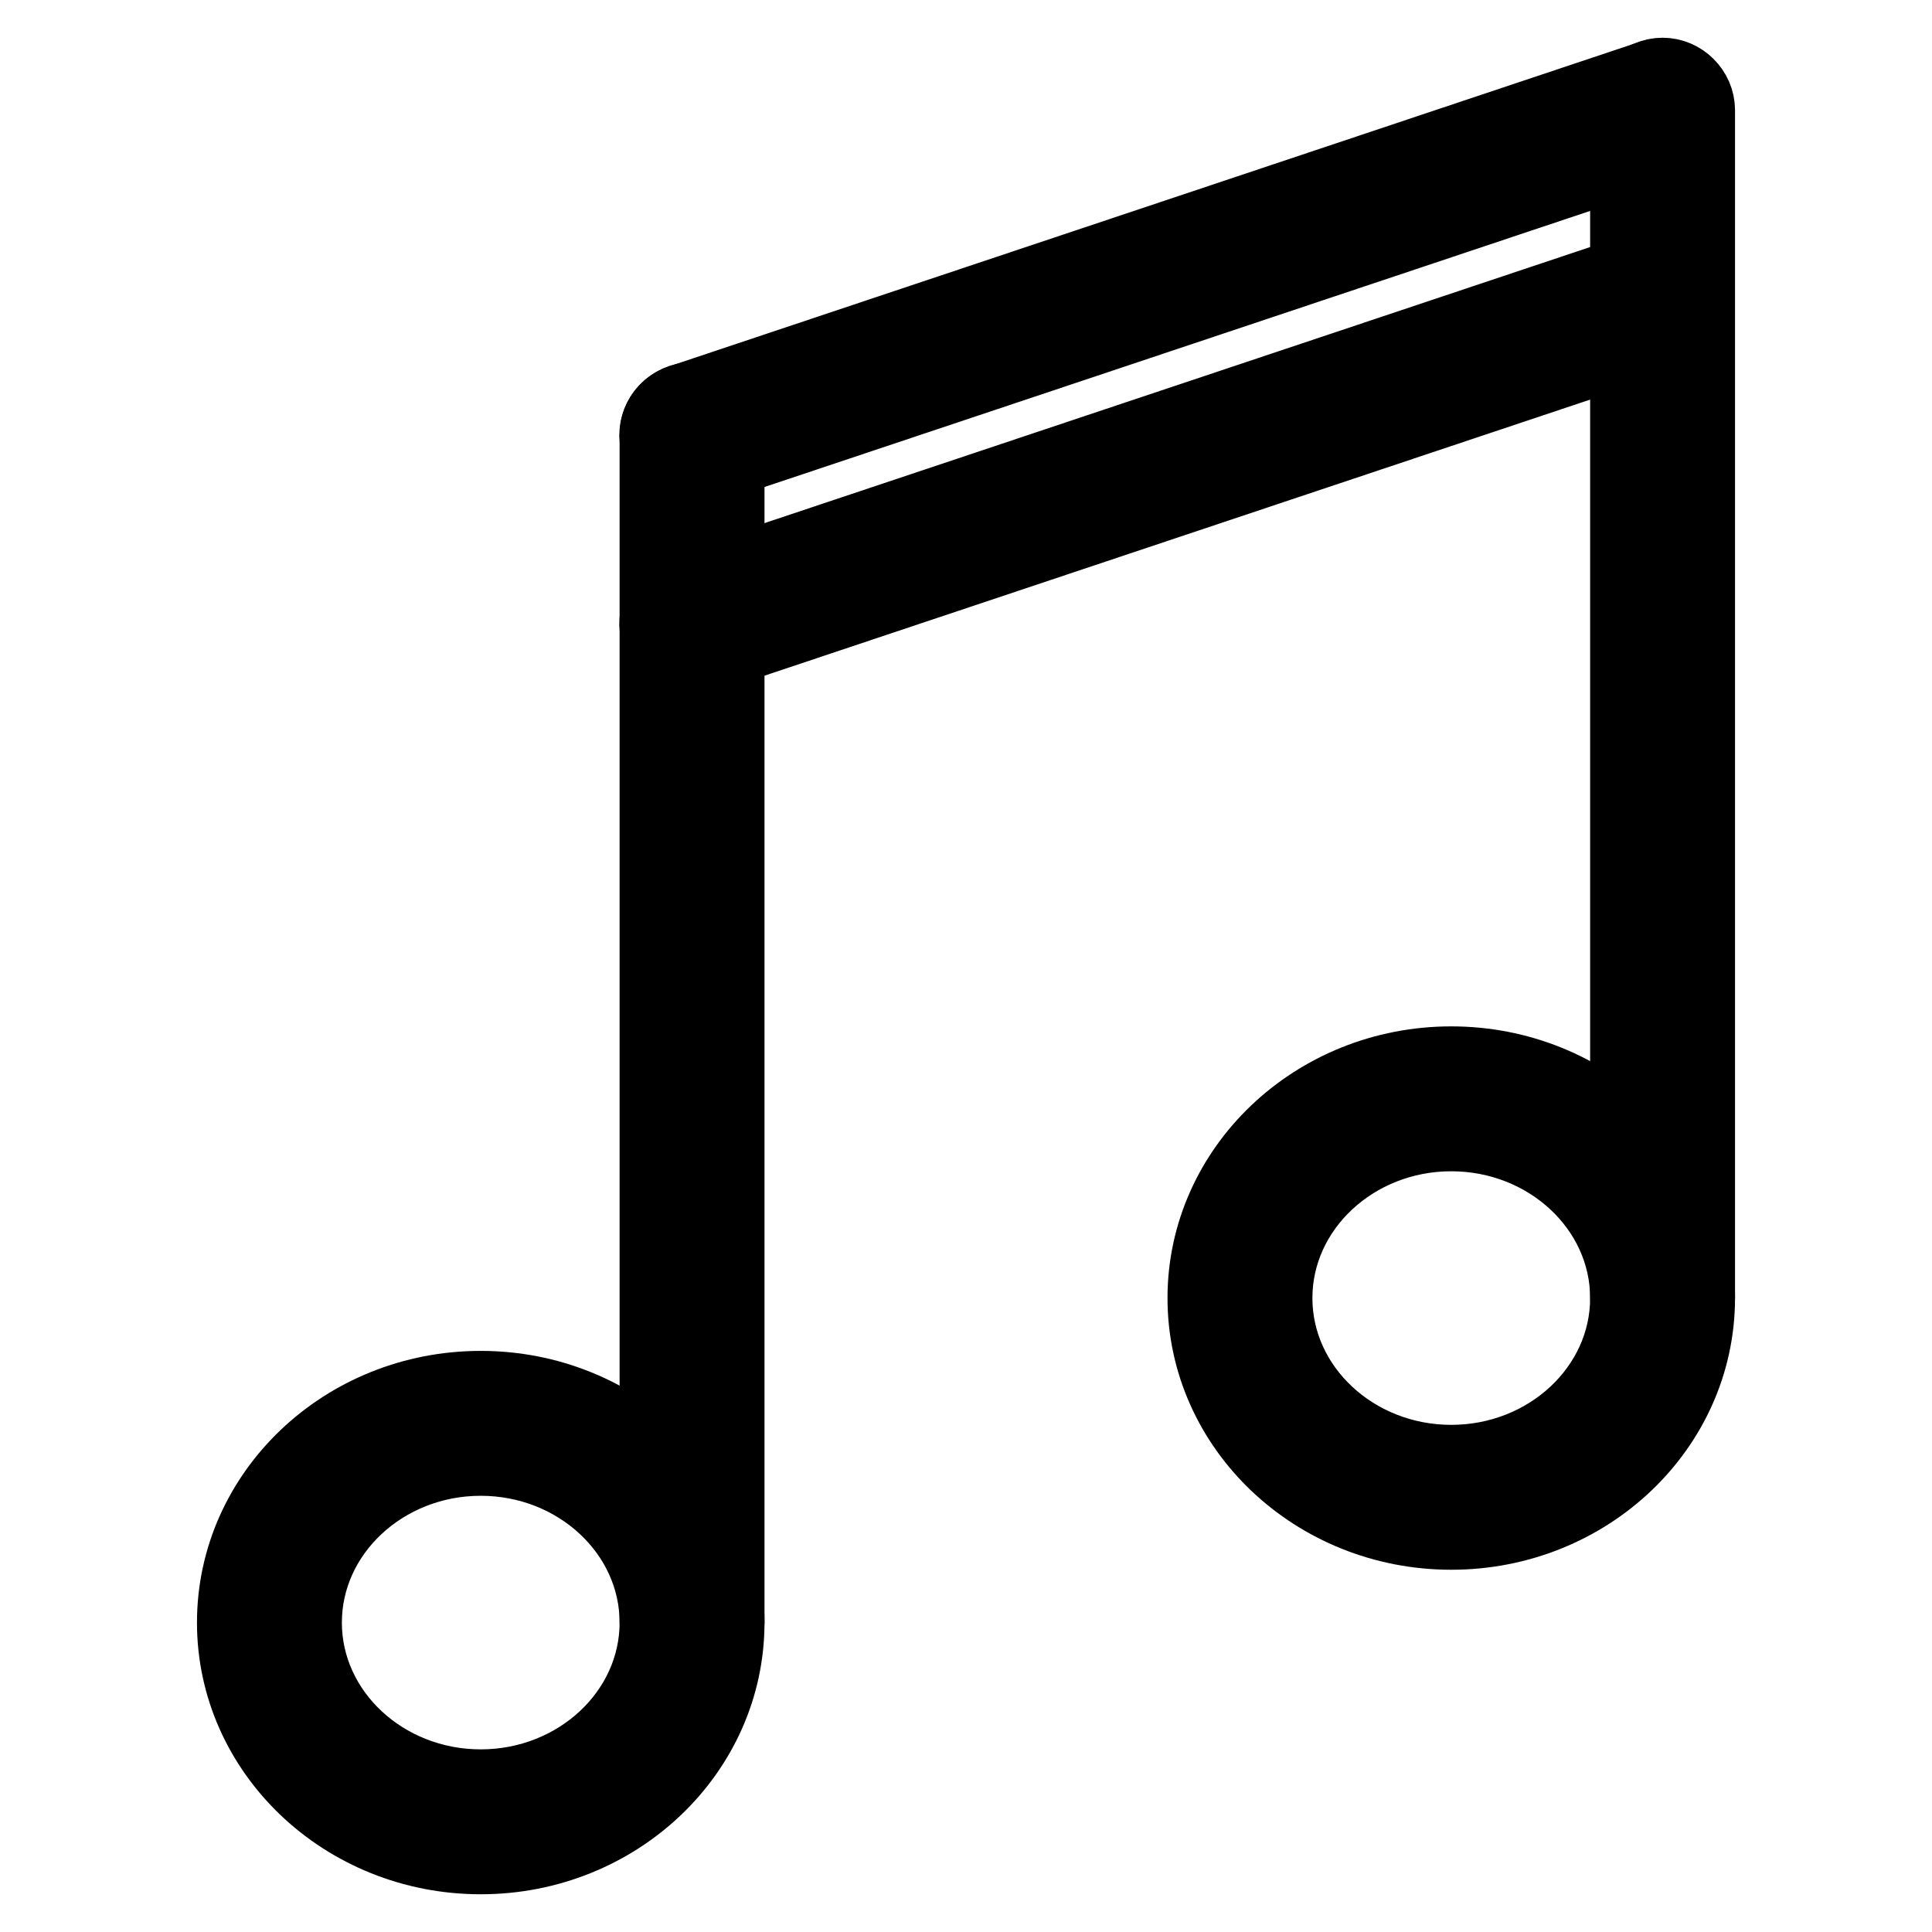 <?xml version="1.0" encoding="utf-8"?>
<!-- Svg Vector Icons : http://www.onlinewebfonts.com/icon -->
<!DOCTYPE svg PUBLIC "-//W3C//DTD SVG 1.1//EN" "http://www.w3.org/Graphics/SVG/1.1/DTD/svg11.dtd">
<svg version="1.1" xmlns="http://www.w3.org/2000/svg" xmlns:xlink="http://www.w3.org/1999/xlink" x="0px" y="0px" viewBox="0 0 256 256" enable-background="new 0 0 256 256" xml:space="preserve">
<g> <path stroke-width="10" fill-opacity="0" stroke="#000000"  d="M63.7,246c-18,0-32.6-13.9-32.6-31c0-17.1,14.6-31,32.6-31c18,0,32.6,13.9,32.6,31 C96.3,232.1,81.7,246,63.7,246z M63.7,193.2c-12.9,0-23.4,9.8-23.4,21.8c0,12,10.5,21.8,23.4,21.8c12.9,0,23.4-9.8,23.4-21.8 C87.1,203,76.6,193.2,63.7,193.2z"/> <path stroke-width="10" fill-opacity="0" stroke="#000000"  d="M91.7,219.6c-2.5,0-4.6-2.1-4.6-4.6V57.6c0-2.5,2.1-4.6,4.6-4.6c2.5,0,4.6,2.1,4.6,4.6V215 C96.3,217.6,94.3,219.6,91.7,219.6z M192.3,203c-18,0-32.6-13.9-32.6-31s14.6-31,32.6-31c18,0,32.6,13.9,32.6,31 S210.3,203,192.3,203z M192.3,150.2c-12.9,0-23.4,9.8-23.4,21.8c0,12,10.5,21.8,23.4,21.8s23.4-9.8,23.4-21.8 C215.7,160,205.2,150.2,192.3,150.2z"/> <path stroke-width="10" fill-opacity="0" stroke="#000000"  d="M220.3,176.6c-2.5,0-4.6-2.1-4.6-4.6V14.6c0-2.5,2.1-4.6,4.6-4.6c2.5,0,4.6,2.1,4.6,4.6V172 C224.9,174.6,222.9,176.6,220.3,176.6z"/> <path stroke-width="10" fill-opacity="0" stroke="#000000"  d="M91.7,62.2c-1.9,0-3.7-1.2-4.4-3.1c-0.8-2.4,0.5-5,2.9-5.8l128.6-43c2.4-0.8,5,0.5,5.8,2.9 c0.8,2.4-0.5,5-2.9,5.8l-128.6,43C92.7,62.1,92.2,62.2,91.7,62.2z M91.7,87.2c-1.9,0-3.7-1.2-4.4-3.1c-0.8-2.4,0.5-5,2.9-5.8 l128.6-43c2.4-0.8,5,0.5,5.8,2.9c0.8,2.4-0.5,5-2.9,5.8l-128.6,43C92.7,87.1,92.2,87.2,91.7,87.2z"/></g>
</svg>
